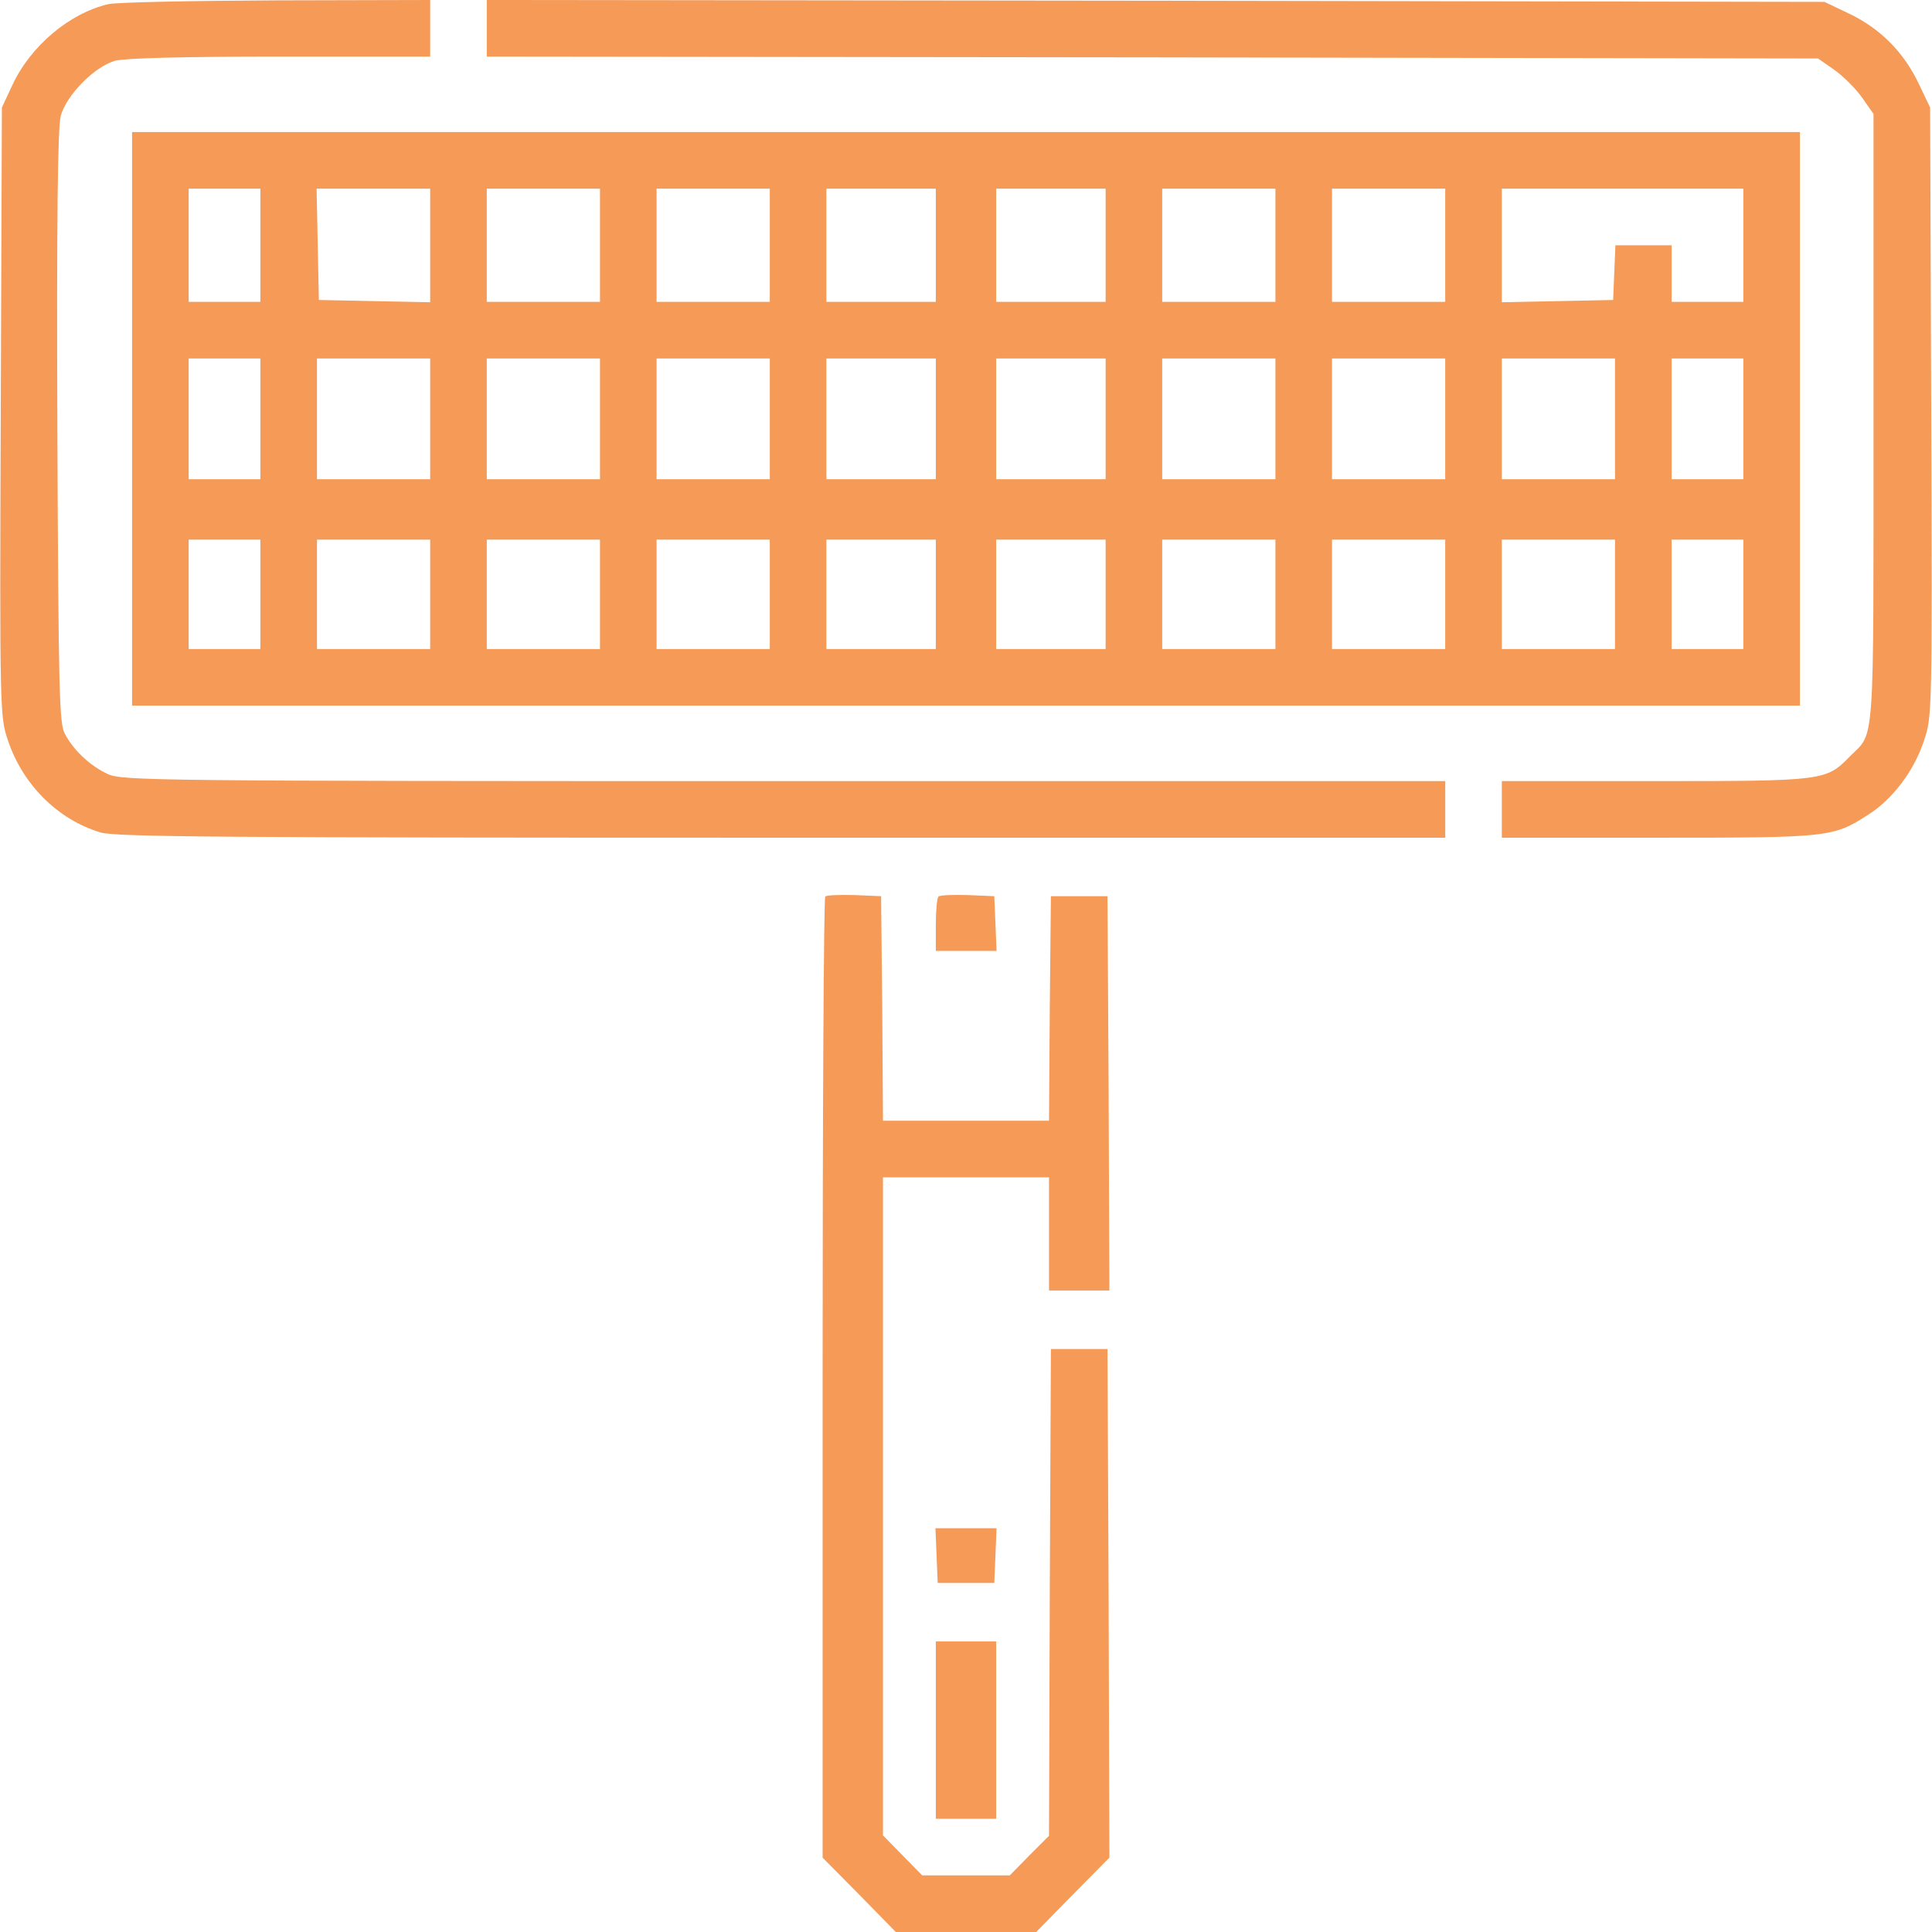 <?xml version="1.0" encoding="UTF-8" standalone="no"?> <svg xmlns="http://www.w3.org/2000/svg" version="1.0" width="512pt" height="512pt" viewBox="0 0 512 512" preserveAspectRatio="xMidYMid meet"><g transform="translate(0,512) scale(0.1,-0.1)" fill="#f59a57" stroke="none"><path d="M287 5109 c-103 -24 -206 -111 -254 -214 l-28 -60 -3 -807 c-3 -798 -2 -808 19 -870 39 -117 132 -210 245 -244 40 -12 323 -14 1806 -14 l1758 0 0 75 0 75 -1752 0 c-1679 0 -1755 1 -1793 19 -45 21 -89 61 -113 106 -15 27 -17 106 -20 813 -2 558 1 795 9 825 15 55 90 131 144 146 26 7 178 11 438 11 l397 0 0 75 0 75 -407 -1 c-225 -1 -425 -5 -446 -10z"></path><path d="M1290 5045 l0 -75 1764 -2 1764 -3 43 -30 c24 -17 57 -50 74 -74 l30 -43 0 -806 c0 -889 4 -830 -62 -896 -64 -65 -66 -66 -515 -66 l-408 0 0 -75 0 -75 413 0 c455 0 465 1 558 61 65 41 122 117 148 197 21 62 22 72 19 870 l-3 807 -31 65 c-40 83 -102 145 -184 184 l-65 31 -1772 3 -1773 2 0 -75z"></path><path d="M350 4010 l0 -760 2210 0 2210 0 0 760 0 760 -2210 0 -2210 0 0 -760z m340 460 l0 -150 -95 0 -95 0 0 150 0 150 95 0 95 0 0 -150z m450 0 l0 -151 -147 3 -148 3 -3 148 -3 147 151 0 150 0 0 -150z m450 0 l0 -150 -150 0 -150 0 0 150 0 150 150 0 150 0 0 -150z m450 0 l0 -150 -150 0 -150 0 0 150 0 150 150 0 150 0 0 -150z m440 0 l0 -150 -145 0 -145 0 0 150 0 150 145 0 145 0 0 -150z m450 0 l0 -150 -145 0 -145 0 0 150 0 150 145 0 145 0 0 -150z m450 0 l0 -150 -150 0 -150 0 0 150 0 150 150 0 150 0 0 -150z m450 0 l0 -150 -150 0 -150 0 0 150 0 150 150 0 150 0 0 -150z m790 0 l0 -150 -95 0 -95 0 0 75 0 75 -75 0 -74 0 -3 -72 -3 -73 -147 -3 -148 -3 0 151 0 150 320 0 320 0 0 -150z m-3930 -460 l0 -160 -95 0 -95 0 0 160 0 160 95 0 95 0 0 -160z m450 0 l0 -160 -150 0 -150 0 0 160 0 160 150 0 150 0 0 -160z m450 0 l0 -160 -150 0 -150 0 0 160 0 160 150 0 150 0 0 -160z m450 0 l0 -160 -150 0 -150 0 0 160 0 160 150 0 150 0 0 -160z m440 0 l0 -160 -145 0 -145 0 0 160 0 160 145 0 145 0 0 -160z m450 0 l0 -160 -145 0 -145 0 0 160 0 160 145 0 145 0 0 -160z m450 0 l0 -160 -150 0 -150 0 0 160 0 160 150 0 150 0 0 -160z m450 0 l0 -160 -150 0 -150 0 0 160 0 160 150 0 150 0 0 -160z m450 0 l0 -160 -150 0 -150 0 0 160 0 160 150 0 150 0 0 -160z m340 0 l0 -160 -95 0 -95 0 0 160 0 160 95 0 95 0 0 -160z m-3930 -465 l0 -145 -95 0 -95 0 0 145 0 145 95 0 95 0 0 -145z m450 0 l0 -145 -150 0 -150 0 0 145 0 145 150 0 150 0 0 -145z m450 0 l0 -145 -150 0 -150 0 0 145 0 145 150 0 150 0 0 -145z m450 0 l0 -145 -150 0 -150 0 0 145 0 145 150 0 150 0 0 -145z m440 0 l0 -145 -145 0 -145 0 0 145 0 145 145 0 145 0 0 -145z m450 0 l0 -145 -145 0 -145 0 0 145 0 145 145 0 145 0 0 -145z m450 0 l0 -145 -150 0 -150 0 0 145 0 145 150 0 150 0 0 -145z m450 0 l0 -145 -150 0 -150 0 0 145 0 145 150 0 150 0 0 -145z m450 0 l0 -145 -150 0 -150 0 0 145 0 145 150 0 150 0 0 -145z m340 0 l0 -145 -95 0 -95 0 0 145 0 145 95 0 95 0 0 -145z"></path><path d="M2187 2744 c-4 -4 -7 -579 -7 -1277 l0 -1270 97 -98 97 -99 186 0 186 0 97 99 97 98 -2 674 -3 674 -75 0 -75 0 -3 -645 -2 -645 -52 -52 -52 -53 -116 0 -116 0 -52 53 -52 53 0 872 0 872 220 0 220 0 0 -150 0 -150 80 0 80 0 -2 523 -3 522 -75 0 -75 0 -3 -297 -2 -298 -220 0 -220 0 -2 298 -3 297 -70 3 c-39 1 -74 0 -78 -4z"></path><path d="M2487 2744 c-4 -4 -7 -38 -7 -76 l0 -68 80 0 81 0 -3 73 -3 72 -70 3 c-39 1 -74 0 -78 -4z"></path><path d="M2482 998 l3 -73 75 0 75 0 3 73 3 72 -81 0 -81 0 3 -72z"></path><path d="M2480 535 l0 -235 80 0 80 0 0 235 0 235 -80 0 -80 0 0 -235z"></path></g></svg> 